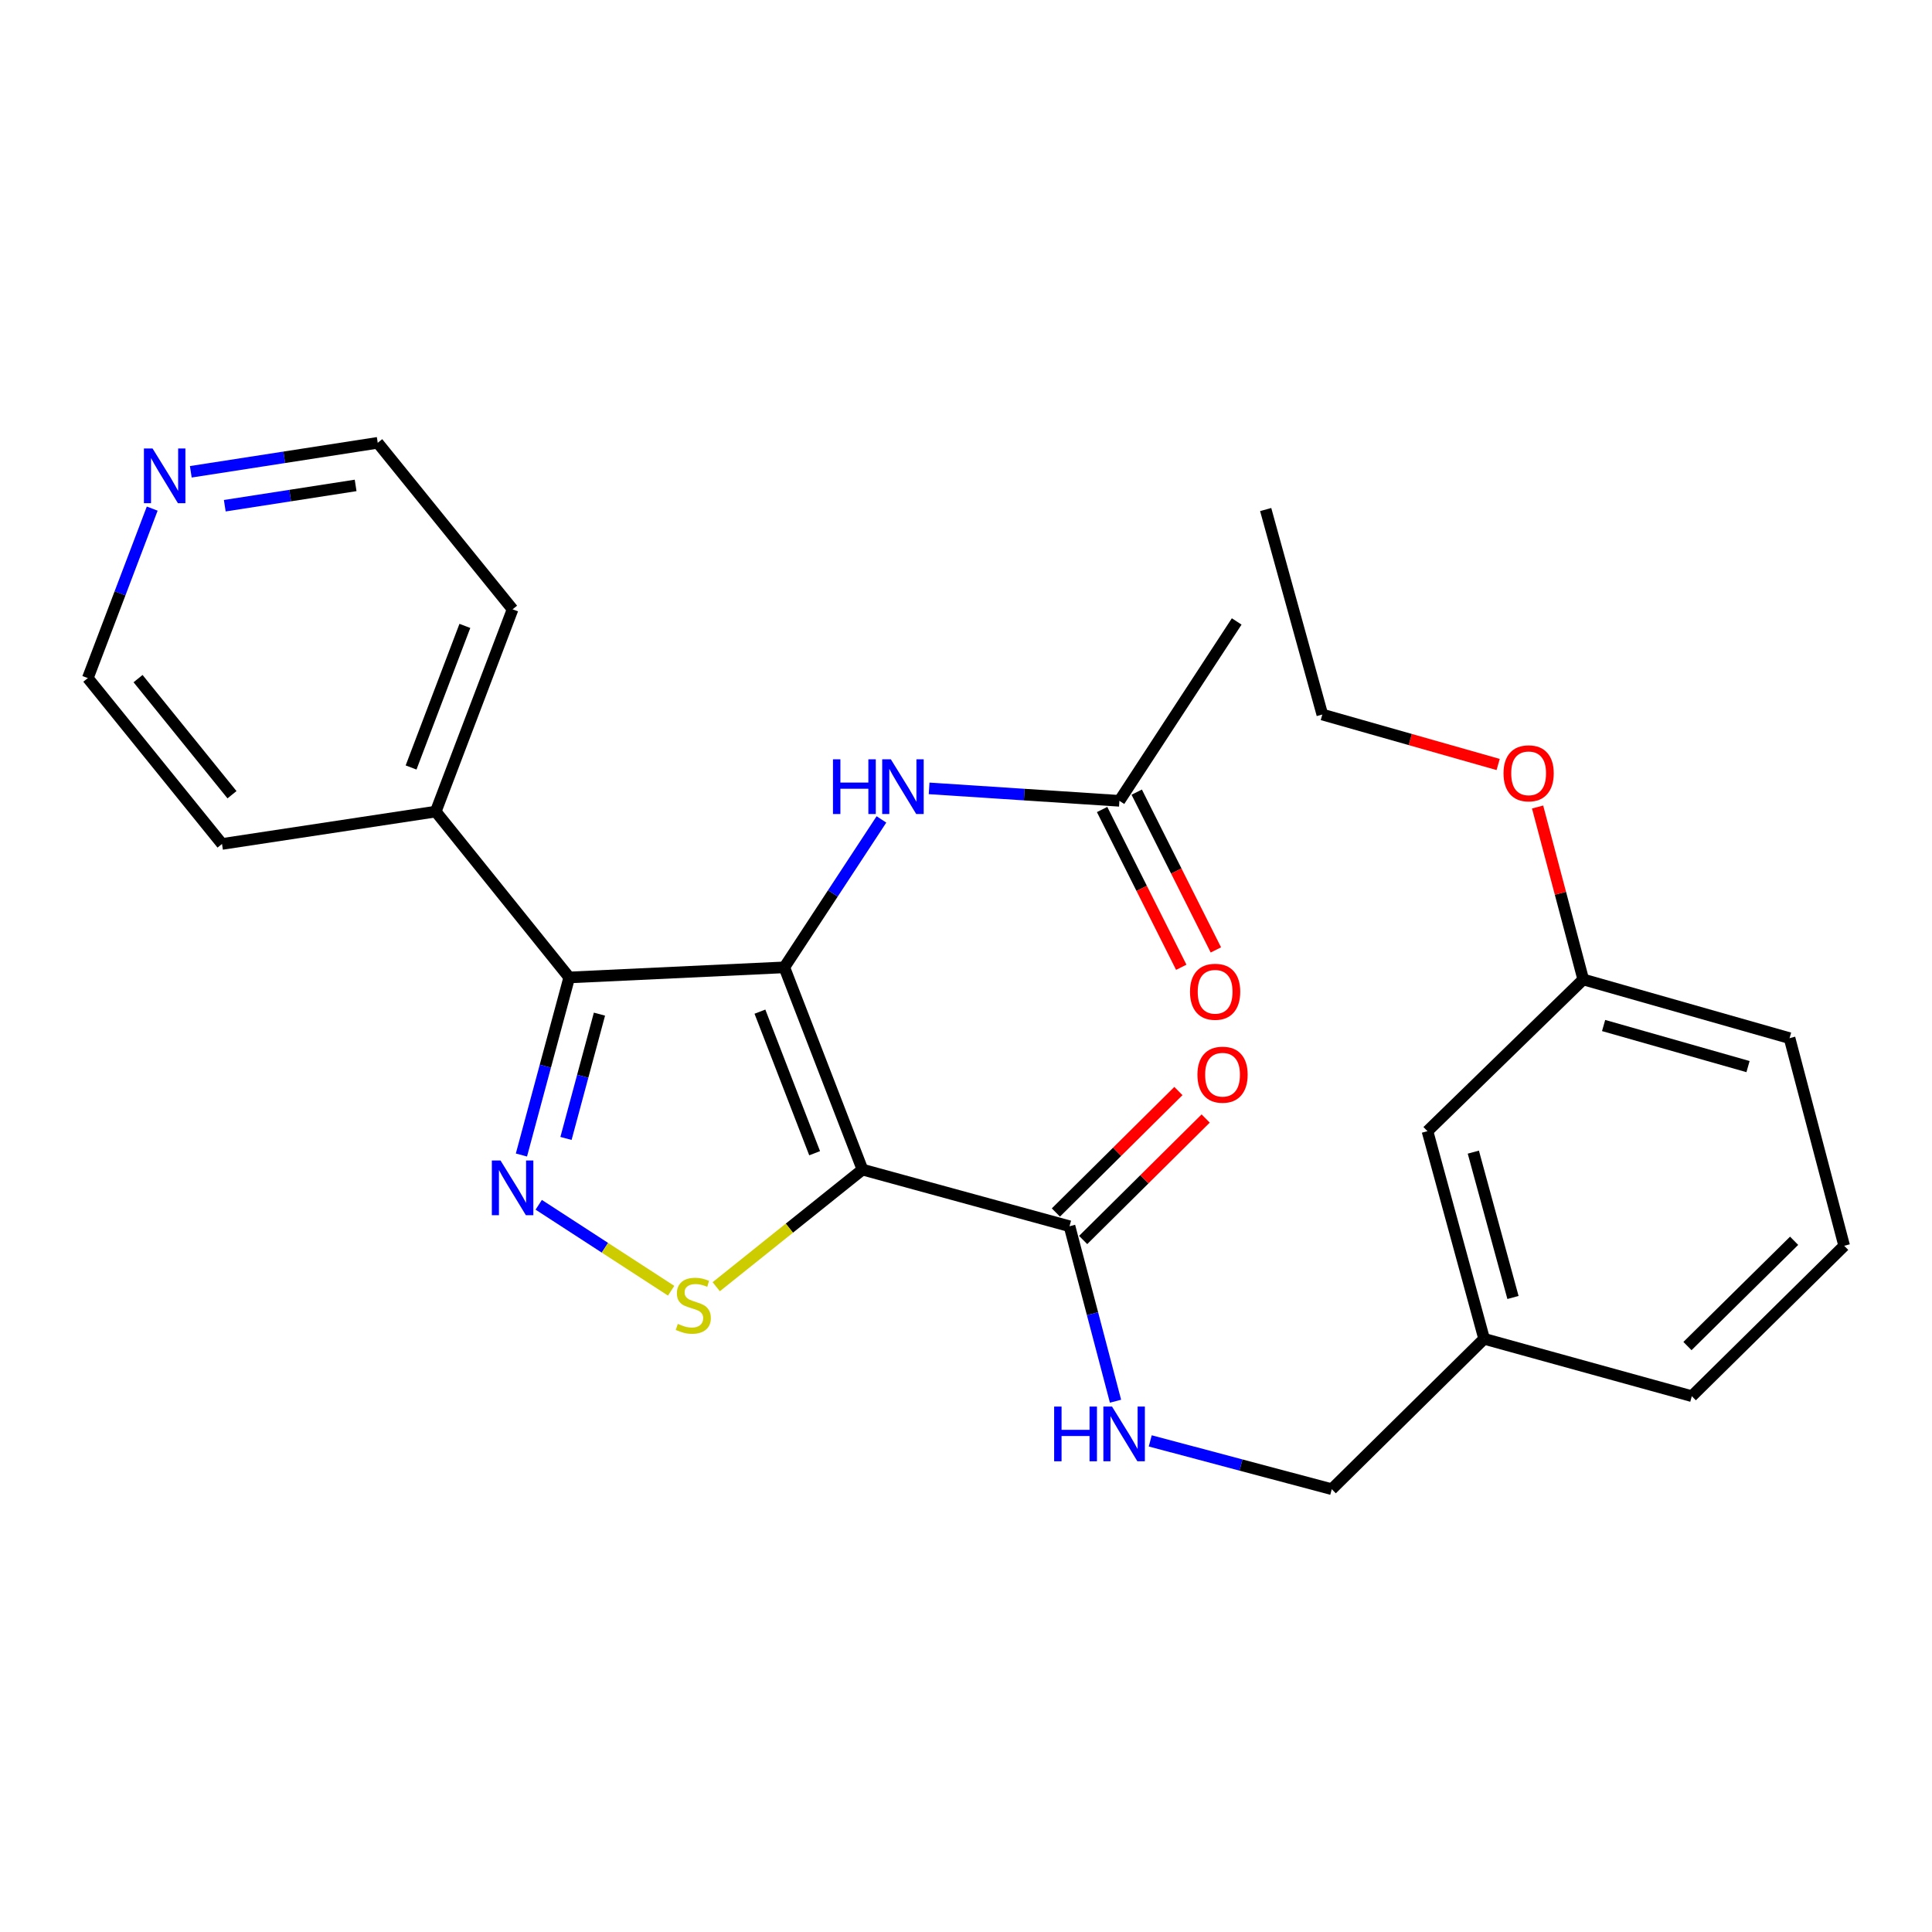 <?xml version='1.0' encoding='iso-8859-1'?>
<svg version='1.1' baseProfile='full'
              xmlns='http://www.w3.org/2000/svg'
                      xmlns:rdkit='http://www.rdkit.org/xml'
                      xmlns:xlink='http://www.w3.org/1999/xlink'
                  xml:space='preserve'
width='1000px' height='1000px' viewBox='0 0 1000 1000'>
<!-- END OF HEADER -->
<rect style='opacity:1.0;fill:#FFFFFF;stroke:none' width='1000' height='1000' x='0' y='0'> </rect>
<path class='bond-0' d='M 405.964,500.702 L 446.418,605.382' style='fill:none;fill-rule:evenodd;stroke:#000000;stroke-width:6px;stroke-linecap:butt;stroke-linejoin:miter;stroke-opacity:1' />
<path class='bond-0' d='M 393.337,523.629 L 421.654,596.905' style='fill:none;fill-rule:evenodd;stroke:#000000;stroke-width:6px;stroke-linecap:butt;stroke-linejoin:miter;stroke-opacity:1' />
<path class='bond-1' d='M 405.964,500.702 L 294.636,505.924' style='fill:none;fill-rule:evenodd;stroke:#000000;stroke-width:6px;stroke-linecap:butt;stroke-linejoin:miter;stroke-opacity:1' />
<path class='bond-5' d='M 405.964,500.702 L 431.097,462.418' style='fill:none;fill-rule:evenodd;stroke:#000000;stroke-width:6px;stroke-linecap:butt;stroke-linejoin:miter;stroke-opacity:1' />
<path class='bond-5' d='M 431.097,462.418 L 456.231,424.135' style='fill:none;fill-rule:evenodd;stroke:#0000FF;stroke-width:6px;stroke-linecap:butt;stroke-linejoin:miter;stroke-opacity:1' />
<path class='bond-3' d='M 446.418,605.382 L 408.572,635.693' style='fill:none;fill-rule:evenodd;stroke:#000000;stroke-width:6px;stroke-linecap:butt;stroke-linejoin:miter;stroke-opacity:1' />
<path class='bond-3' d='M 408.572,635.693 L 370.726,666.004' style='fill:none;fill-rule:evenodd;stroke:#CCCC00;stroke-width:6px;stroke-linecap:butt;stroke-linejoin:miter;stroke-opacity:1' />
<path class='bond-4' d='M 446.418,605.382 L 553.582,634.701' style='fill:none;fill-rule:evenodd;stroke:#000000;stroke-width:6px;stroke-linecap:butt;stroke-linejoin:miter;stroke-opacity:1' />
<path class='bond-2' d='M 294.636,505.924 L 282.262,551.879' style='fill:none;fill-rule:evenodd;stroke:#000000;stroke-width:6px;stroke-linecap:butt;stroke-linejoin:miter;stroke-opacity:1' />
<path class='bond-2' d='M 282.262,551.879 L 269.889,597.835' style='fill:none;fill-rule:evenodd;stroke:#0000FF;stroke-width:6px;stroke-linecap:butt;stroke-linejoin:miter;stroke-opacity:1' />
<path class='bond-2' d='M 310.277,524.922 L 301.616,557.09' style='fill:none;fill-rule:evenodd;stroke:#000000;stroke-width:6px;stroke-linecap:butt;stroke-linejoin:miter;stroke-opacity:1' />
<path class='bond-2' d='M 301.616,557.09 L 292.954,589.259' style='fill:none;fill-rule:evenodd;stroke:#0000FF;stroke-width:6px;stroke-linecap:butt;stroke-linejoin:miter;stroke-opacity:1' />
<path class='bond-8' d='M 294.636,505.924 L 225.542,420.072' style='fill:none;fill-rule:evenodd;stroke:#000000;stroke-width:6px;stroke-linecap:butt;stroke-linejoin:miter;stroke-opacity:1' />
<path class='bond-27' d='M 278.844,623.595 L 313.11,645.838' style='fill:none;fill-rule:evenodd;stroke:#0000FF;stroke-width:6px;stroke-linecap:butt;stroke-linejoin:miter;stroke-opacity:1' />
<path class='bond-27' d='M 313.11,645.838 L 347.376,668.081' style='fill:none;fill-rule:evenodd;stroke:#CCCC00;stroke-width:6px;stroke-linecap:butt;stroke-linejoin:miter;stroke-opacity:1' />
<path class='bond-6' d='M 553.582,634.701 L 565.486,679.981' style='fill:none;fill-rule:evenodd;stroke:#000000;stroke-width:6px;stroke-linecap:butt;stroke-linejoin:miter;stroke-opacity:1' />
<path class='bond-6' d='M 565.486,679.981 L 577.39,725.261' style='fill:none;fill-rule:evenodd;stroke:#0000FF;stroke-width:6px;stroke-linecap:butt;stroke-linejoin:miter;stroke-opacity:1' />
<path class='bond-9' d='M 560.638,641.818 L 592.346,610.382' style='fill:none;fill-rule:evenodd;stroke:#000000;stroke-width:6px;stroke-linecap:butt;stroke-linejoin:miter;stroke-opacity:1' />
<path class='bond-9' d='M 592.346,610.382 L 624.053,578.946' style='fill:none;fill-rule:evenodd;stroke:#FF0000;stroke-width:6px;stroke-linecap:butt;stroke-linejoin:miter;stroke-opacity:1' />
<path class='bond-9' d='M 546.526,627.584 L 578.234,596.149' style='fill:none;fill-rule:evenodd;stroke:#000000;stroke-width:6px;stroke-linecap:butt;stroke-linejoin:miter;stroke-opacity:1' />
<path class='bond-9' d='M 578.234,596.149 L 609.942,564.713' style='fill:none;fill-rule:evenodd;stroke:#FF0000;stroke-width:6px;stroke-linecap:butt;stroke-linejoin:miter;stroke-opacity:1' />
<path class='bond-7' d='M 480.91,408.064 L 530.157,411.284' style='fill:none;fill-rule:evenodd;stroke:#0000FF;stroke-width:6px;stroke-linecap:butt;stroke-linejoin:miter;stroke-opacity:1' />
<path class='bond-7' d='M 530.157,411.284 L 579.404,414.505' style='fill:none;fill-rule:evenodd;stroke:#000000;stroke-width:6px;stroke-linecap:butt;stroke-linejoin:miter;stroke-opacity:1' />
<path class='bond-12' d='M 595.363,745.798 L 642.341,758.302' style='fill:none;fill-rule:evenodd;stroke:#0000FF;stroke-width:6px;stroke-linecap:butt;stroke-linejoin:miter;stroke-opacity:1' />
<path class='bond-12' d='M 642.341,758.302 L 689.319,770.805' style='fill:none;fill-rule:evenodd;stroke:#000000;stroke-width:6px;stroke-linecap:butt;stroke-linejoin:miter;stroke-opacity:1' />
<path class='bond-11' d='M 570.447,418.999 L 590.932,459.831' style='fill:none;fill-rule:evenodd;stroke:#000000;stroke-width:6px;stroke-linecap:butt;stroke-linejoin:miter;stroke-opacity:1' />
<path class='bond-11' d='M 590.932,459.831 L 611.417,500.663' style='fill:none;fill-rule:evenodd;stroke:#FF0000;stroke-width:6px;stroke-linecap:butt;stroke-linejoin:miter;stroke-opacity:1' />
<path class='bond-11' d='M 588.362,410.011 L 608.847,450.843' style='fill:none;fill-rule:evenodd;stroke:#000000;stroke-width:6px;stroke-linecap:butt;stroke-linejoin:miter;stroke-opacity:1' />
<path class='bond-11' d='M 608.847,450.843 L 629.332,491.675' style='fill:none;fill-rule:evenodd;stroke:#FF0000;stroke-width:6px;stroke-linecap:butt;stroke-linejoin:miter;stroke-opacity:1' />
<path class='bond-18' d='M 579.404,414.505 L 640.113,321.66' style='fill:none;fill-rule:evenodd;stroke:#000000;stroke-width:6px;stroke-linecap:butt;stroke-linejoin:miter;stroke-opacity:1' />
<path class='bond-21' d='M 225.542,420.072 L 114.915,436.831' style='fill:none;fill-rule:evenodd;stroke:#000000;stroke-width:6px;stroke-linecap:butt;stroke-linejoin:miter;stroke-opacity:1' />
<path class='bond-22' d='M 225.542,420.072 L 265.317,315.38' style='fill:none;fill-rule:evenodd;stroke:#000000;stroke-width:6px;stroke-linecap:butt;stroke-linejoin:miter;stroke-opacity:1' />
<path class='bond-22' d='M 212.772,397.25 L 240.614,323.966' style='fill:none;fill-rule:evenodd;stroke:#000000;stroke-width:6px;stroke-linecap:butt;stroke-linejoin:miter;stroke-opacity:1' />
<path class='bond-10' d='M 98.759,244.2 L 147.135,236.697' style='fill:none;fill-rule:evenodd;stroke:#0000FF;stroke-width:6px;stroke-linecap:butt;stroke-linejoin:miter;stroke-opacity:1' />
<path class='bond-10' d='M 147.135,236.697 L 195.511,229.195' style='fill:none;fill-rule:evenodd;stroke:#000000;stroke-width:6px;stroke-linecap:butt;stroke-linejoin:miter;stroke-opacity:1' />
<path class='bond-10' d='M 116.344,261.755 L 150.207,256.504' style='fill:none;fill-rule:evenodd;stroke:#0000FF;stroke-width:6px;stroke-linecap:butt;stroke-linejoin:miter;stroke-opacity:1' />
<path class='bond-10' d='M 150.207,256.504 L 184.07,251.252' style='fill:none;fill-rule:evenodd;stroke:#000000;stroke-width:6px;stroke-linecap:butt;stroke-linejoin:miter;stroke-opacity:1' />
<path class='bond-28' d='M 78.785,263.258 L 62.12,307.118' style='fill:none;fill-rule:evenodd;stroke:#0000FF;stroke-width:6px;stroke-linecap:butt;stroke-linejoin:miter;stroke-opacity:1' />
<path class='bond-28' d='M 62.12,307.118 L 45.455,350.979' style='fill:none;fill-rule:evenodd;stroke:#000000;stroke-width:6px;stroke-linecap:butt;stroke-linejoin:miter;stroke-opacity:1' />
<path class='bond-14' d='M 689.319,770.805 L 768.177,692.971' style='fill:none;fill-rule:evenodd;stroke:#000000;stroke-width:6px;stroke-linecap:butt;stroke-linejoin:miter;stroke-opacity:1' />
<path class='bond-13' d='M 738.859,585.495 L 768.177,692.971' style='fill:none;fill-rule:evenodd;stroke:#000000;stroke-width:6px;stroke-linecap:butt;stroke-linejoin:miter;stroke-opacity:1' />
<path class='bond-13' d='M 762.593,596.342 L 783.116,671.575' style='fill:none;fill-rule:evenodd;stroke:#000000;stroke-width:6px;stroke-linecap:butt;stroke-linejoin:miter;stroke-opacity:1' />
<path class='bond-15' d='M 738.859,585.495 L 819.488,506.971' style='fill:none;fill-rule:evenodd;stroke:#000000;stroke-width:6px;stroke-linecap:butt;stroke-linejoin:miter;stroke-opacity:1' />
<path class='bond-23' d='M 768.177,692.971 L 875.676,722.657' style='fill:none;fill-rule:evenodd;stroke:#000000;stroke-width:6px;stroke-linecap:butt;stroke-linejoin:miter;stroke-opacity:1' />
<path class='bond-16' d='M 819.488,506.971 L 807.671,462.339' style='fill:none;fill-rule:evenodd;stroke:#000000;stroke-width:6px;stroke-linecap:butt;stroke-linejoin:miter;stroke-opacity:1' />
<path class='bond-16' d='M 807.671,462.339 L 795.855,417.707' style='fill:none;fill-rule:evenodd;stroke:#FF0000;stroke-width:6px;stroke-linecap:butt;stroke-linejoin:miter;stroke-opacity:1' />
<path class='bond-29' d='M 819.488,506.971 L 926.273,537.347' style='fill:none;fill-rule:evenodd;stroke:#000000;stroke-width:6px;stroke-linecap:butt;stroke-linejoin:miter;stroke-opacity:1' />
<path class='bond-29' d='M 830.022,530.805 L 904.772,552.069' style='fill:none;fill-rule:evenodd;stroke:#000000;stroke-width:6px;stroke-linecap:butt;stroke-linejoin:miter;stroke-opacity:1' />
<path class='bond-25' d='M 775.441,395.703 L 729.936,382.772' style='fill:none;fill-rule:evenodd;stroke:#FF0000;stroke-width:6px;stroke-linecap:butt;stroke-linejoin:miter;stroke-opacity:1' />
<path class='bond-25' d='M 729.936,382.772 L 684.43,369.842' style='fill:none;fill-rule:evenodd;stroke:#000000;stroke-width:6px;stroke-linecap:butt;stroke-linejoin:miter;stroke-opacity:1' />
<path class='bond-17' d='M 954.545,644.812 L 875.676,722.657' style='fill:none;fill-rule:evenodd;stroke:#000000;stroke-width:6px;stroke-linecap:butt;stroke-linejoin:miter;stroke-opacity:1' />
<path class='bond-17' d='M 928.635,642.224 L 873.426,696.715' style='fill:none;fill-rule:evenodd;stroke:#000000;stroke-width:6px;stroke-linecap:butt;stroke-linejoin:miter;stroke-opacity:1' />
<path class='bond-24' d='M 954.545,644.812 L 926.273,537.347' style='fill:none;fill-rule:evenodd;stroke:#000000;stroke-width:6px;stroke-linecap:butt;stroke-linejoin:miter;stroke-opacity:1' />
<path class='bond-19' d='M 45.455,350.979 L 114.915,436.831' style='fill:none;fill-rule:evenodd;stroke:#000000;stroke-width:6px;stroke-linecap:butt;stroke-linejoin:miter;stroke-opacity:1' />
<path class='bond-19' d='M 71.456,351.25 L 120.078,411.346' style='fill:none;fill-rule:evenodd;stroke:#000000;stroke-width:6px;stroke-linecap:butt;stroke-linejoin:miter;stroke-opacity:1' />
<path class='bond-20' d='M 195.511,229.195 L 265.317,315.38' style='fill:none;fill-rule:evenodd;stroke:#000000;stroke-width:6px;stroke-linecap:butt;stroke-linejoin:miter;stroke-opacity:1' />
<path class='bond-26' d='M 684.43,369.842 L 655.112,263.736' style='fill:none;fill-rule:evenodd;stroke:#000000;stroke-width:6px;stroke-linecap:butt;stroke-linejoin:miter;stroke-opacity:1' />
<path  class='atom-3' d='M 259.057 600.654
L 268.337 615.654
Q 269.257 617.134, 270.737 619.814
Q 272.217 622.494, 272.297 622.654
L 272.297 600.654
L 276.057 600.654
L 276.057 628.974
L 272.177 628.974
L 262.217 612.574
Q 261.057 610.654, 259.817 608.454
Q 258.617 606.254, 258.257 605.574
L 258.257 628.974
L 254.577 628.974
L 254.577 600.654
L 259.057 600.654
' fill='#0000FF'/>
<path  class='atom-4' d='M 350.84 685.242
Q 351.16 685.362, 352.48 685.922
Q 353.8 686.482, 355.24 686.842
Q 356.72 687.162, 358.16 687.162
Q 360.84 687.162, 362.4 685.882
Q 363.96 684.562, 363.96 682.282
Q 363.96 680.722, 363.16 679.762
Q 362.4 678.802, 361.2 678.282
Q 360 677.762, 358 677.162
Q 355.48 676.402, 353.96 675.682
Q 352.48 674.962, 351.4 673.442
Q 350.36 671.922, 350.36 669.362
Q 350.36 665.802, 352.76 663.602
Q 355.2 661.402, 360 661.402
Q 363.28 661.402, 367 662.962
L 366.08 666.042
Q 362.68 664.642, 360.12 664.642
Q 357.36 664.642, 355.84 665.802
Q 354.32 666.922, 354.36 668.882
Q 354.36 670.402, 355.12 671.322
Q 355.92 672.242, 357.04 672.762
Q 358.2 673.282, 360.12 673.882
Q 362.68 674.682, 364.2 675.482
Q 365.72 676.282, 366.8 677.922
Q 367.92 679.522, 367.92 682.282
Q 367.92 686.202, 365.28 688.322
Q 362.68 690.402, 358.32 690.402
Q 355.8 690.402, 353.88 689.842
Q 352 689.322, 349.76 688.402
L 350.84 685.242
' fill='#CCCC00'/>
<path  class='atom-6' d='M 431.143 393.018
L 434.983 393.018
L 434.983 405.058
L 449.463 405.058
L 449.463 393.018
L 453.303 393.018
L 453.303 421.338
L 449.463 421.338
L 449.463 408.258
L 434.983 408.258
L 434.983 421.338
L 431.143 421.338
L 431.143 393.018
' fill='#0000FF'/>
<path  class='atom-6' d='M 461.103 393.018
L 470.383 408.018
Q 471.303 409.498, 472.783 412.178
Q 474.263 414.858, 474.343 415.018
L 474.343 393.018
L 478.103 393.018
L 478.103 421.338
L 474.223 421.338
L 464.263 404.938
Q 463.103 403.018, 461.863 400.818
Q 460.663 398.618, 460.303 397.938
L 460.303 421.338
L 456.623 421.338
L 456.623 393.018
L 461.103 393.018
' fill='#0000FF'/>
<path  class='atom-7' d='M 545.623 728.039
L 549.463 728.039
L 549.463 740.079
L 563.943 740.079
L 563.943 728.039
L 567.783 728.039
L 567.783 756.359
L 563.943 756.359
L 563.943 743.279
L 549.463 743.279
L 549.463 756.359
L 545.623 756.359
L 545.623 728.039
' fill='#0000FF'/>
<path  class='atom-7' d='M 575.583 728.039
L 584.863 743.039
Q 585.783 744.519, 587.263 747.199
Q 588.743 749.879, 588.823 750.039
L 588.823 728.039
L 592.583 728.039
L 592.583 756.359
L 588.703 756.359
L 578.743 739.959
Q 577.583 738.039, 576.343 735.839
Q 575.143 733.639, 574.783 732.959
L 574.783 756.359
L 571.103 756.359
L 571.103 728.039
L 575.583 728.039
' fill='#0000FF'/>
<path  class='atom-10' d='M 619.786 556.257
Q 619.786 549.457, 623.146 545.657
Q 626.506 541.857, 632.786 541.857
Q 639.066 541.857, 642.426 545.657
Q 645.786 549.457, 645.786 556.257
Q 645.786 563.137, 642.386 567.057
Q 638.986 570.937, 632.786 570.937
Q 626.546 570.937, 623.146 567.057
Q 619.786 563.177, 619.786 556.257
M 632.786 567.737
Q 637.106 567.737, 639.426 564.857
Q 641.786 561.937, 641.786 556.257
Q 641.786 550.697, 639.426 547.897
Q 637.106 545.057, 632.786 545.057
Q 628.466 545.057, 626.106 547.857
Q 623.786 550.657, 623.786 556.257
Q 623.786 561.977, 626.106 564.857
Q 628.466 567.737, 632.786 567.737
' fill='#FF0000'/>
<path  class='atom-11' d='M 78.969 232.138
L 88.249 247.138
Q 89.169 248.618, 90.649 251.298
Q 92.129 253.978, 92.209 254.138
L 92.209 232.138
L 95.969 232.138
L 95.969 260.458
L 92.089 260.458
L 82.129 244.058
Q 80.969 242.138, 79.729 239.938
Q 78.529 237.738, 78.169 237.058
L 78.169 260.458
L 74.489 260.458
L 74.489 232.138
L 78.969 232.138
' fill='#0000FF'/>
<path  class='atom-12' d='M 615.944 513.331
Q 615.944 506.531, 619.304 502.731
Q 622.664 498.931, 628.944 498.931
Q 635.224 498.931, 638.584 502.731
Q 641.944 506.531, 641.944 513.331
Q 641.944 520.211, 638.544 524.131
Q 635.144 528.011, 628.944 528.011
Q 622.704 528.011, 619.304 524.131
Q 615.944 520.251, 615.944 513.331
M 628.944 524.811
Q 633.264 524.811, 635.584 521.931
Q 637.944 519.011, 637.944 513.331
Q 637.944 507.771, 635.584 504.971
Q 633.264 502.131, 628.944 502.131
Q 624.624 502.131, 622.264 504.931
Q 619.944 507.731, 619.944 513.331
Q 619.944 519.051, 622.264 521.931
Q 624.624 524.811, 628.944 524.811
' fill='#FF0000'/>
<path  class='atom-17' d='M 778.216 400.265
Q 778.216 393.465, 781.576 389.665
Q 784.936 385.865, 791.216 385.865
Q 797.496 385.865, 800.856 389.665
Q 804.216 393.465, 804.216 400.265
Q 804.216 407.145, 800.816 411.065
Q 797.416 414.945, 791.216 414.945
Q 784.976 414.945, 781.576 411.065
Q 778.216 407.185, 778.216 400.265
M 791.216 411.745
Q 795.536 411.745, 797.856 408.865
Q 800.216 405.945, 800.216 400.265
Q 800.216 394.705, 797.856 391.905
Q 795.536 389.065, 791.216 389.065
Q 786.896 389.065, 784.536 391.865
Q 782.216 394.665, 782.216 400.265
Q 782.216 405.985, 784.536 408.865
Q 786.896 411.745, 791.216 411.745
' fill='#FF0000'/>
</svg>
